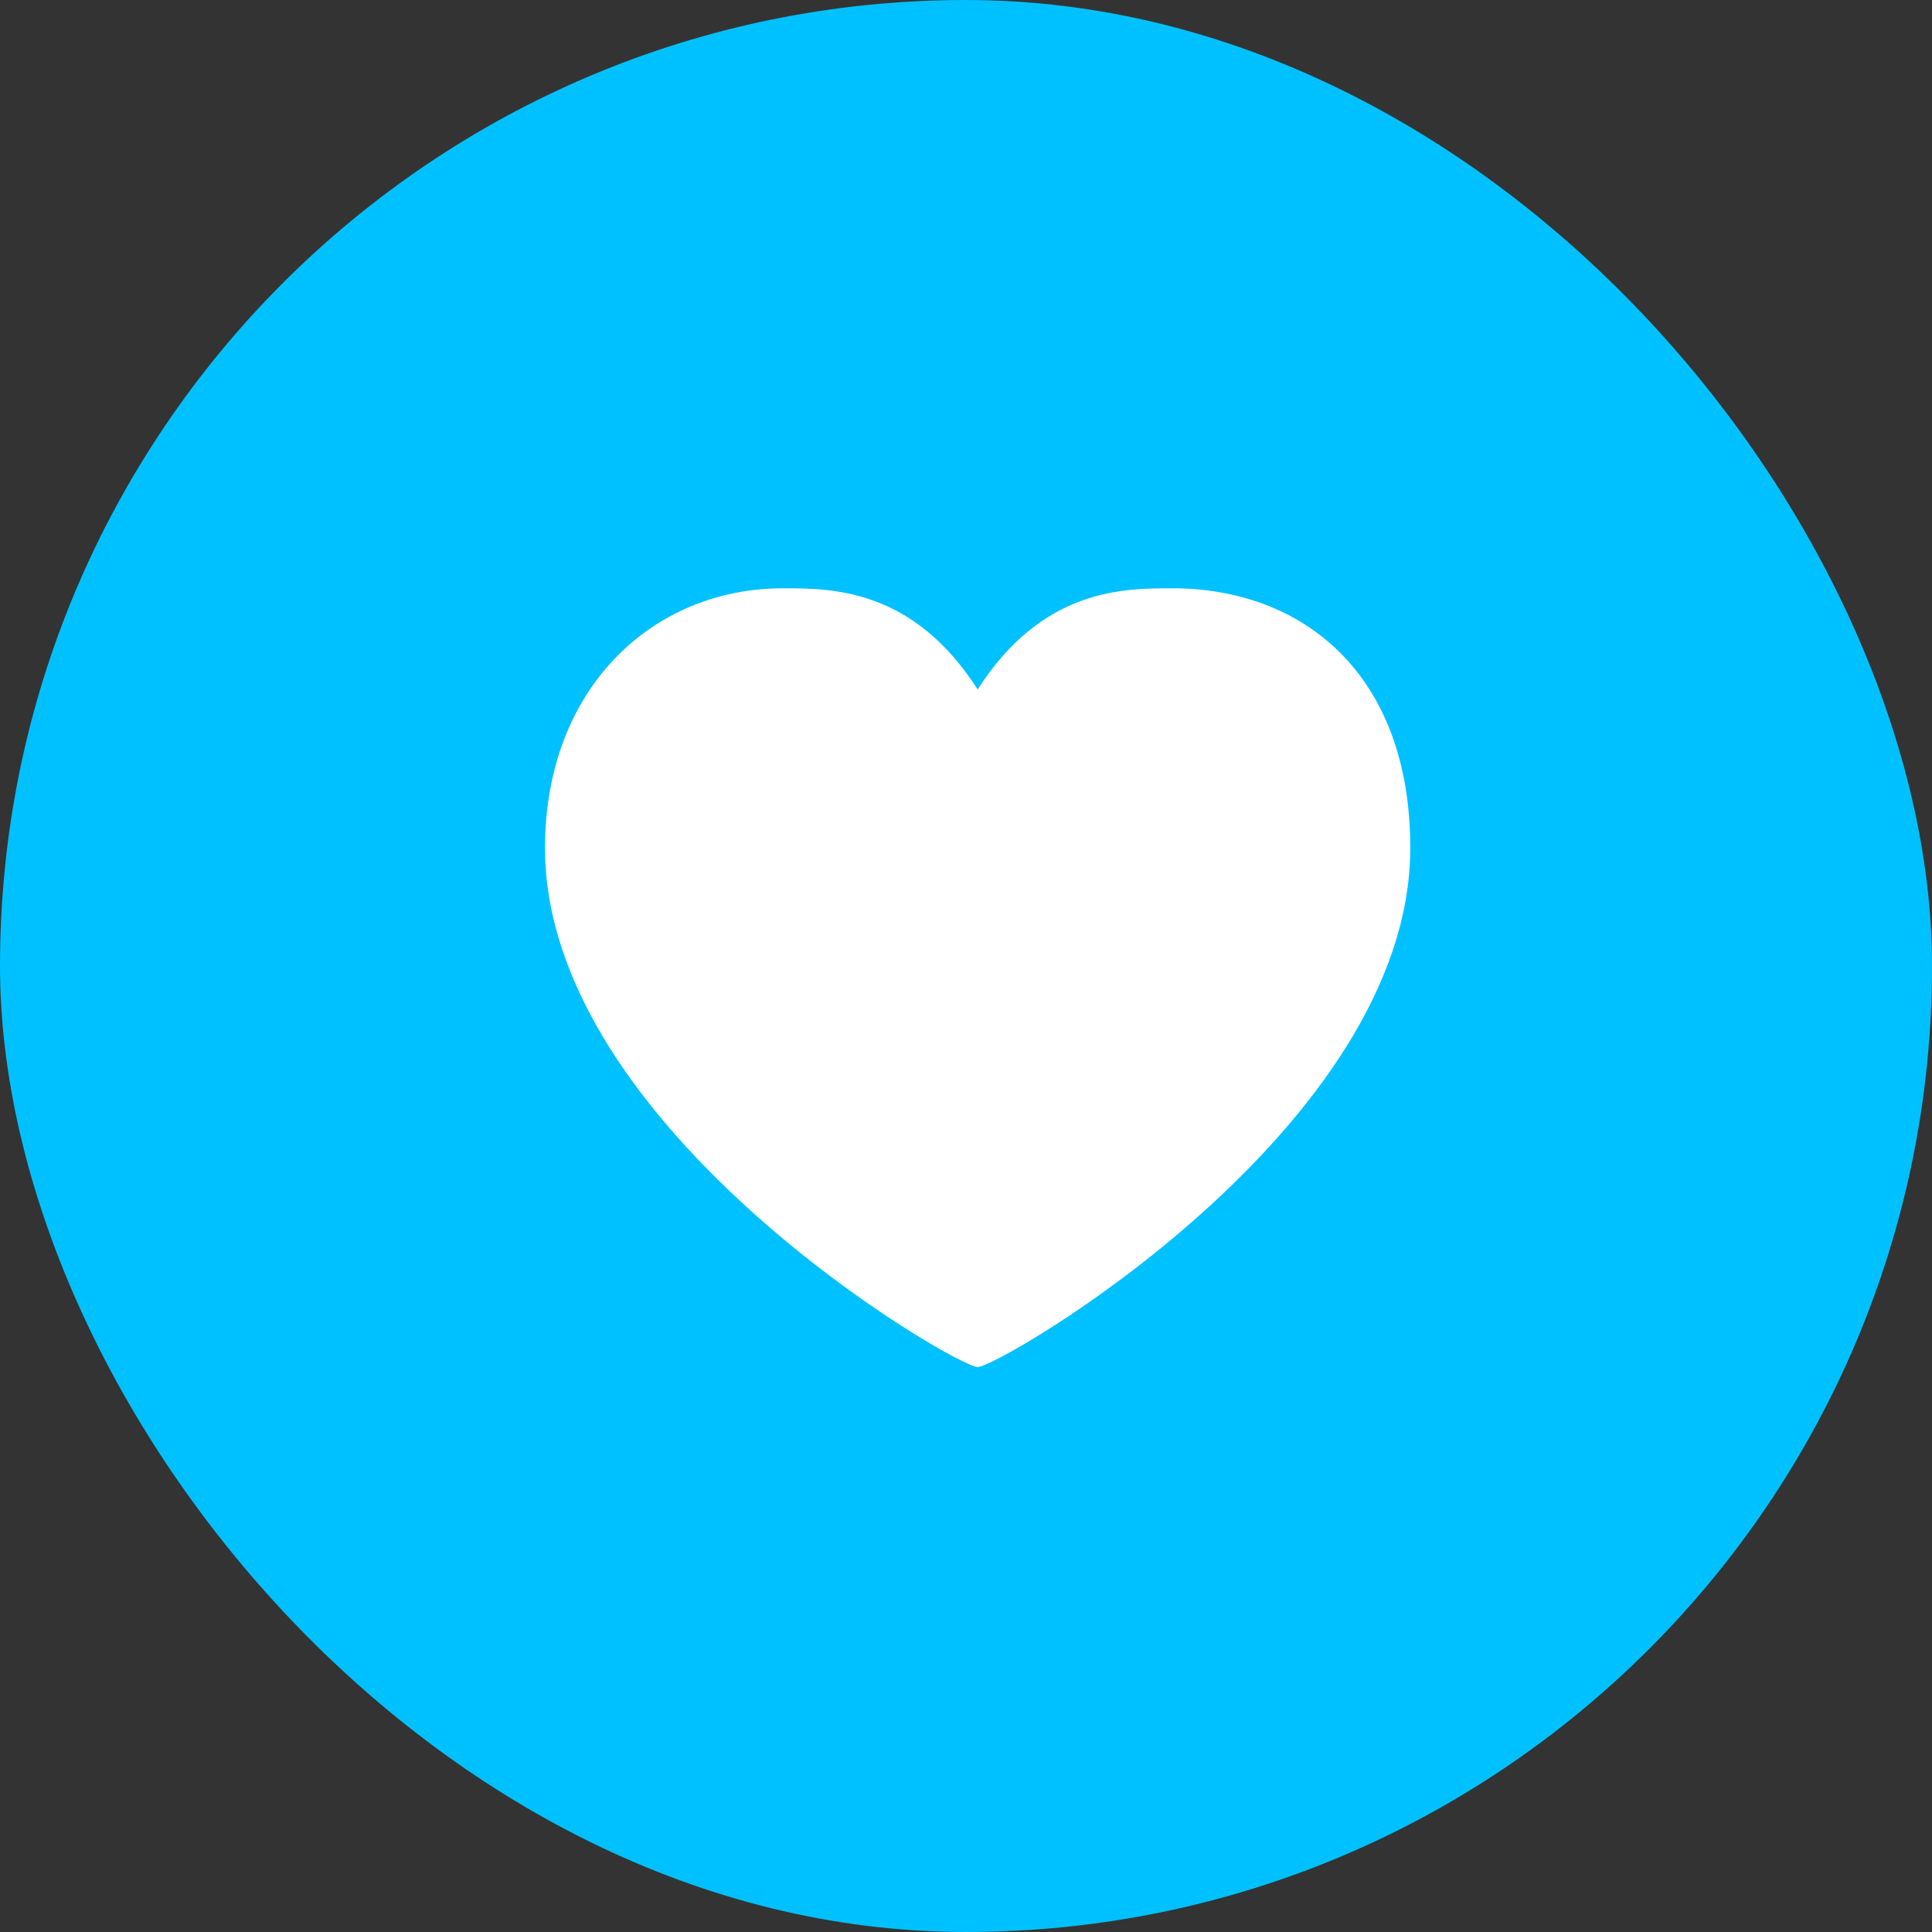 <?xml version="1.0" encoding="UTF-8"?> <svg xmlns="http://www.w3.org/2000/svg" width="52" height="52" viewBox="0 0 52 52" fill="none"><rect x="0" y="0" width="52" height="52" fill="#333333" stroke="none"/><rect width="52" height="52" rx="26" fill="#00C1FF"></rect><path d="M26.314 18.556C28.06 15.834 30.237 15.834 31.554 15.834C35.091 15.834 37.958 18.163 37.958 22.821C37.958 30.39 26.896 36.795 26.314 36.795C25.731 36.795 14.669 30.39 14.669 22.821C14.669 18.556 17.536 15.834 21.073 15.834C22.39 15.834 24.567 15.834 26.314 18.556Z" fill="white"></path></svg> 